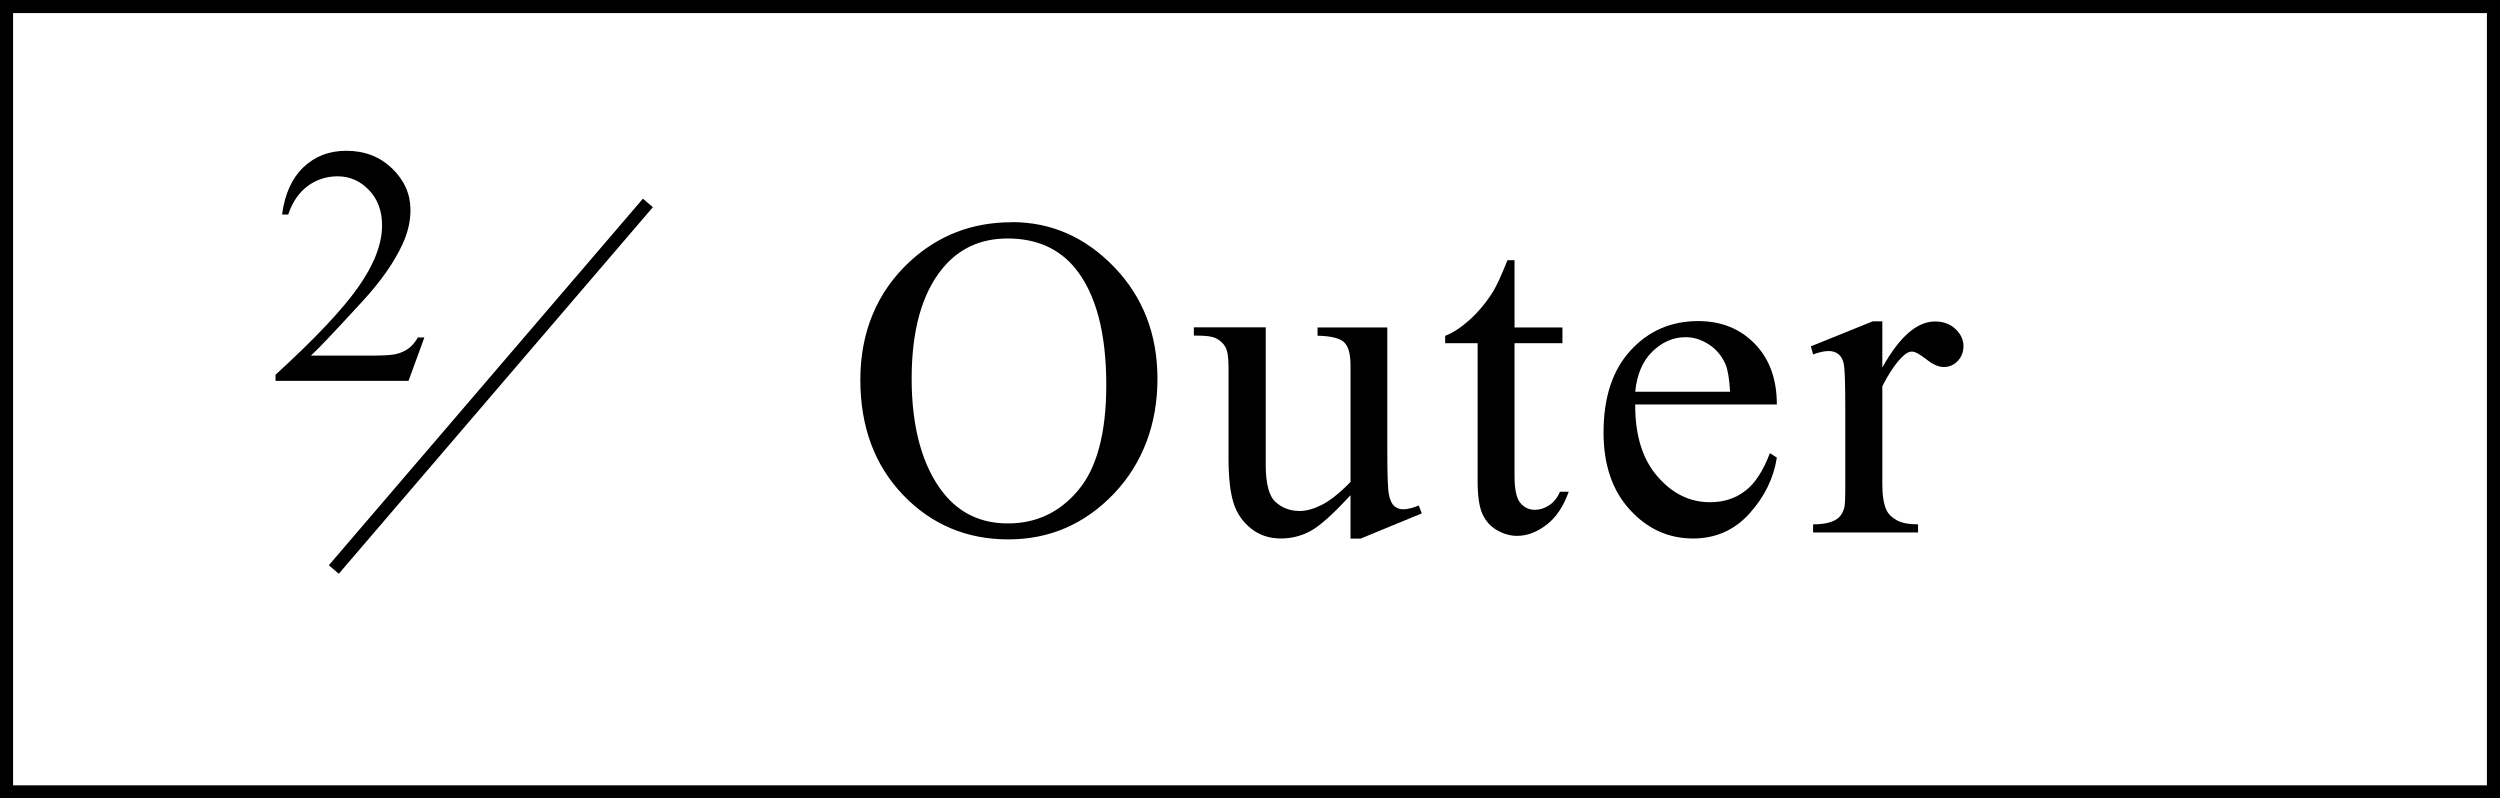 <?xml version="1.0" encoding="UTF-8"?>
<svg id="_レイヤー_2" data-name="レイヤー 2" xmlns="http://www.w3.org/2000/svg" viewBox="0 0 191 61">
  <g id="txt">
    <path d="M191,61H0V0h191v61ZM1,60h189V1H1v59Z"/>
    <g>
      <path d="M77.3,16.97c3.01,0,5.61,1.14,7.82,3.43,2.2,2.28,3.31,5.14,3.31,8.55s-1.11,6.44-3.33,8.77c-2.22,2.32-4.91,3.49-8.07,3.49s-5.87-1.13-8.04-3.4c-2.17-2.27-3.26-5.2-3.26-8.8s1.25-6.68,3.76-9.01c2.18-2.02,4.78-3.02,7.81-3.02ZM76.98,18.22c-2.07,0-3.74.77-4.99,2.31-1.56,1.91-2.34,4.72-2.34,8.41s.81,6.69,2.43,8.73c1.24,1.55,2.88,2.32,4.92,2.32,2.18,0,3.97-.85,5.39-2.55,1.42-1.7,2.13-4.38,2.13-8.03,0-3.96-.78-6.92-2.34-8.87-1.25-1.55-2.99-2.32-5.2-2.32Z"/>
      <path d="M105.99,25.02v9.48c0,1.81.04,2.92.13,3.32.08.4.22.69.41.85.19.16.41.24.66.24.35,0,.75-.1,1.2-.29l.24.6-4.68,1.93h-.77v-3.32c-1.34,1.46-2.37,2.38-3.08,2.75-.71.38-1.45.56-2.24.56-.88,0-1.64-.25-2.28-.76s-1.09-1.16-1.34-1.96c-.25-.8-.38-1.93-.38-3.38v-6.99c0-.74-.08-1.25-.24-1.54-.16-.28-.4-.5-.71-.66s-.88-.22-1.7-.21v-.63h5.49v10.48c0,1.46.25,2.42.76,2.87.51.46,1.12.68,1.84.68.49,0,1.05-.15,1.67-.46.62-.31,1.36-.89,2.21-1.76v-8.87c0-.89-.16-1.49-.49-1.8-.32-.31-1-.48-2.03-.5v-.63h5.33Z"/>
      <path d="M115.71,19.88v5.14h3.66v1.2h-3.66v10.15c0,1.01.15,1.7.44,2.05.29.35.66.53,1.12.53.38,0,.74-.12,1.09-.35.35-.23.63-.58.82-1.03h.67c-.4,1.12-.96,1.96-1.69,2.52-.73.56-1.48.85-2.26.85-.52,0-1.04-.15-1.54-.44-.5-.29-.87-.71-1.11-1.25-.24-.54-.36-1.38-.36-2.5v-10.53h-2.48v-.56c.63-.25,1.27-.68,1.92-1.27.65-.6,1.24-1.31,1.75-2.13.26-.43.63-1.22,1.09-2.38h.53Z"/>
      <path d="M124.93,30.92c-.01,2.32.55,4.15,1.69,5.47,1.14,1.32,2.48,1.98,4.02,1.98,1.03,0,1.92-.28,2.67-.85.76-.56,1.39-1.53,1.91-2.9l.53.34c-.24,1.56-.93,2.98-2.08,4.26-1.15,1.28-2.59,1.92-4.32,1.92-1.88,0-3.49-.73-4.83-2.2-1.34-1.46-2.01-3.43-2.01-5.9,0-2.68.69-4.77,2.06-6.26,1.37-1.5,3.1-2.25,5.17-2.25,1.75,0,3.2.58,4.32,1.73,1.13,1.16,1.69,2.7,1.69,4.64h-10.82ZM124.93,29.93h7.25c-.06-1-.18-1.71-.36-2.12-.29-.64-.71-1.14-1.27-1.5-.56-.36-1.15-.55-1.77-.55-.95,0-1.79.37-2.54,1.1-.75.73-1.18,1.76-1.31,3.07Z"/>
      <path d="M143.81,24.56v3.52c1.31-2.35,2.65-3.52,4.03-3.52.63,0,1.14.19,1.55.57.41.38.62.82.62,1.32,0,.44-.15.82-.44,1.13-.3.31-.65.46-1.06.46s-.85-.2-1.34-.59c-.5-.39-.86-.59-1.1-.59-.21,0-.43.11-.67.34-.51.47-1.04,1.24-1.59,2.31v7.5c0,.87.11,1.52.32,1.97.15.31.41.56.79.77.38.21.92.31,1.62.31v.62h-8.02v-.62c.8,0,1.39-.13,1.78-.38.29-.18.48-.47.6-.87.06-.19.08-.75.08-1.66v-6.07c0-1.82-.04-2.91-.11-3.26-.07-.35-.21-.6-.41-.76-.2-.16-.45-.24-.74-.24-.35,0-.75.09-1.2.26l-.17-.62,4.73-1.91h.72Z"/>
    </g>
    <g>
      <path d="M32.42,25.79l-1.21,3.31h-10.16v-.47c2.99-2.73,5.09-4.95,6.31-6.68s1.83-3.3,1.83-4.74c0-1.09-.33-1.99-1-2.69-.67-.7-1.47-1.05-2.4-1.05-.85,0-1.61.25-2.28.74-.67.5-1.17,1.22-1.49,2.18h-.47c.21-1.57.75-2.77,1.63-3.61.88-.84,1.97-1.26,3.28-1.26,1.4,0,2.56.45,3.5,1.35.93.9,1.4,1.96,1.4,3.17,0,.87-.2,1.74-.61,2.62-.63,1.37-1.64,2.82-3.05,4.35-2.11,2.3-3.42,3.69-3.95,4.16h4.49c.91,0,1.56-.03,1.92-.1.37-.07.7-.21,1-.41.3-.21.55-.5.77-.88h.47Z"/>
      <rect x="19.06" y="29" width="36.88" height="1" transform="translate(-9.3 38.79) rotate(-49.41)"/>
    </g>
  </g>
</svg>